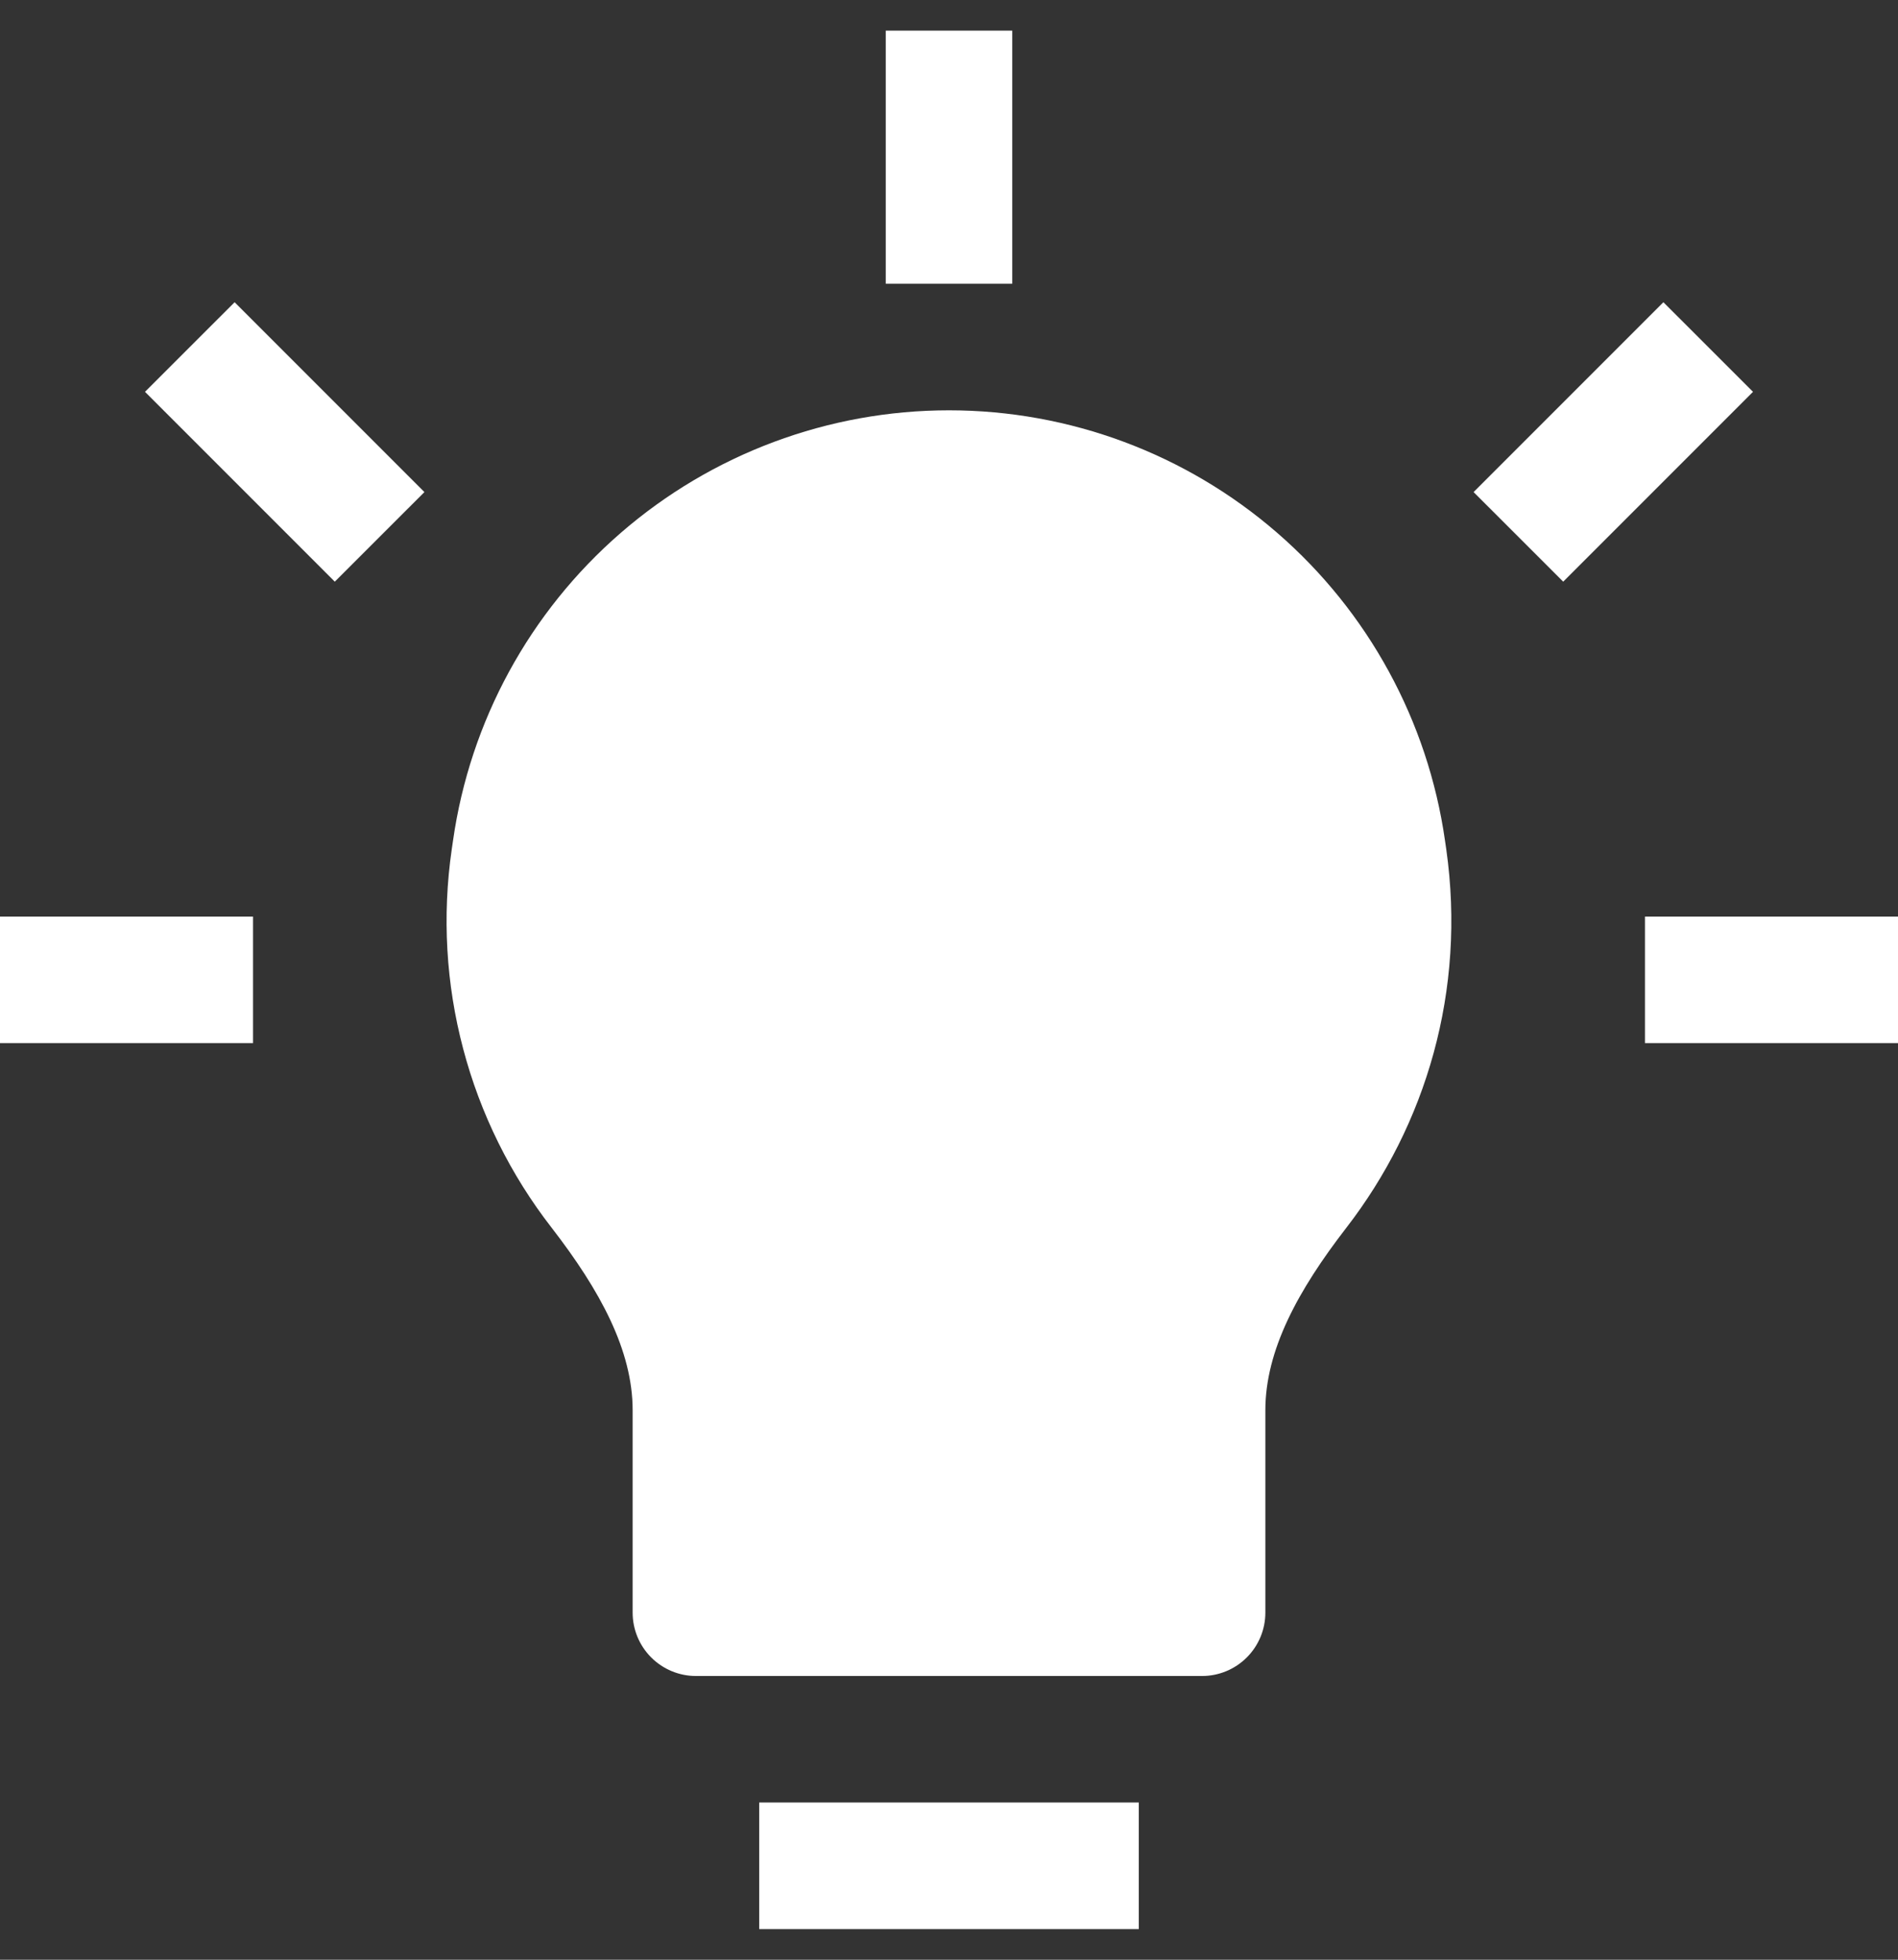 <?xml version="1.0" encoding="UTF-8"?>
<svg xmlns="http://www.w3.org/2000/svg" width="31" height="32" viewBox="0 0 31 32" fill="none">
  <rect x="0" y="0" width="31" height="32" fill="#333333" stroke="none"/>
  <path d="M14.467 0.5V4.633H16.533V0.5H14.467ZM6.932 8.035L3.832 4.935L2.368 6.398L5.468 9.498L6.932 8.035ZM25.532 9.498L28.632 6.398L27.168 4.935L24.068 8.035L25.532 9.498ZM15.5 6.7C13.53 6.7 11.626 7.411 10.138 8.702C8.65 9.992 7.677 11.777 7.399 13.727L7.378 13.871C7.221 14.958 7.284 16.065 7.565 17.126C7.845 18.188 8.337 19.182 9.011 20.049C9.802 21.072 10.333 22.049 10.333 23.029V26.333C10.333 26.607 10.442 26.87 10.636 27.064C10.83 27.258 11.093 27.367 11.367 27.367H19.633C19.907 27.367 20.17 27.258 20.364 27.064C20.558 26.87 20.667 26.607 20.667 26.333V23.029C20.667 22.049 21.198 21.072 21.989 20.049C23.291 18.366 23.948 16.174 23.622 13.869L23.601 13.725C23.322 11.775 22.349 9.991 20.861 8.701C19.373 7.41 17.47 6.7 15.5 6.7ZM0 17.033H4.133V14.967H0V17.033ZM26.867 17.033H31V14.967H26.867V17.033ZM12.4 31.5H18.6V29.433H12.4V31.5Z" fill="white"></path>
</svg>
